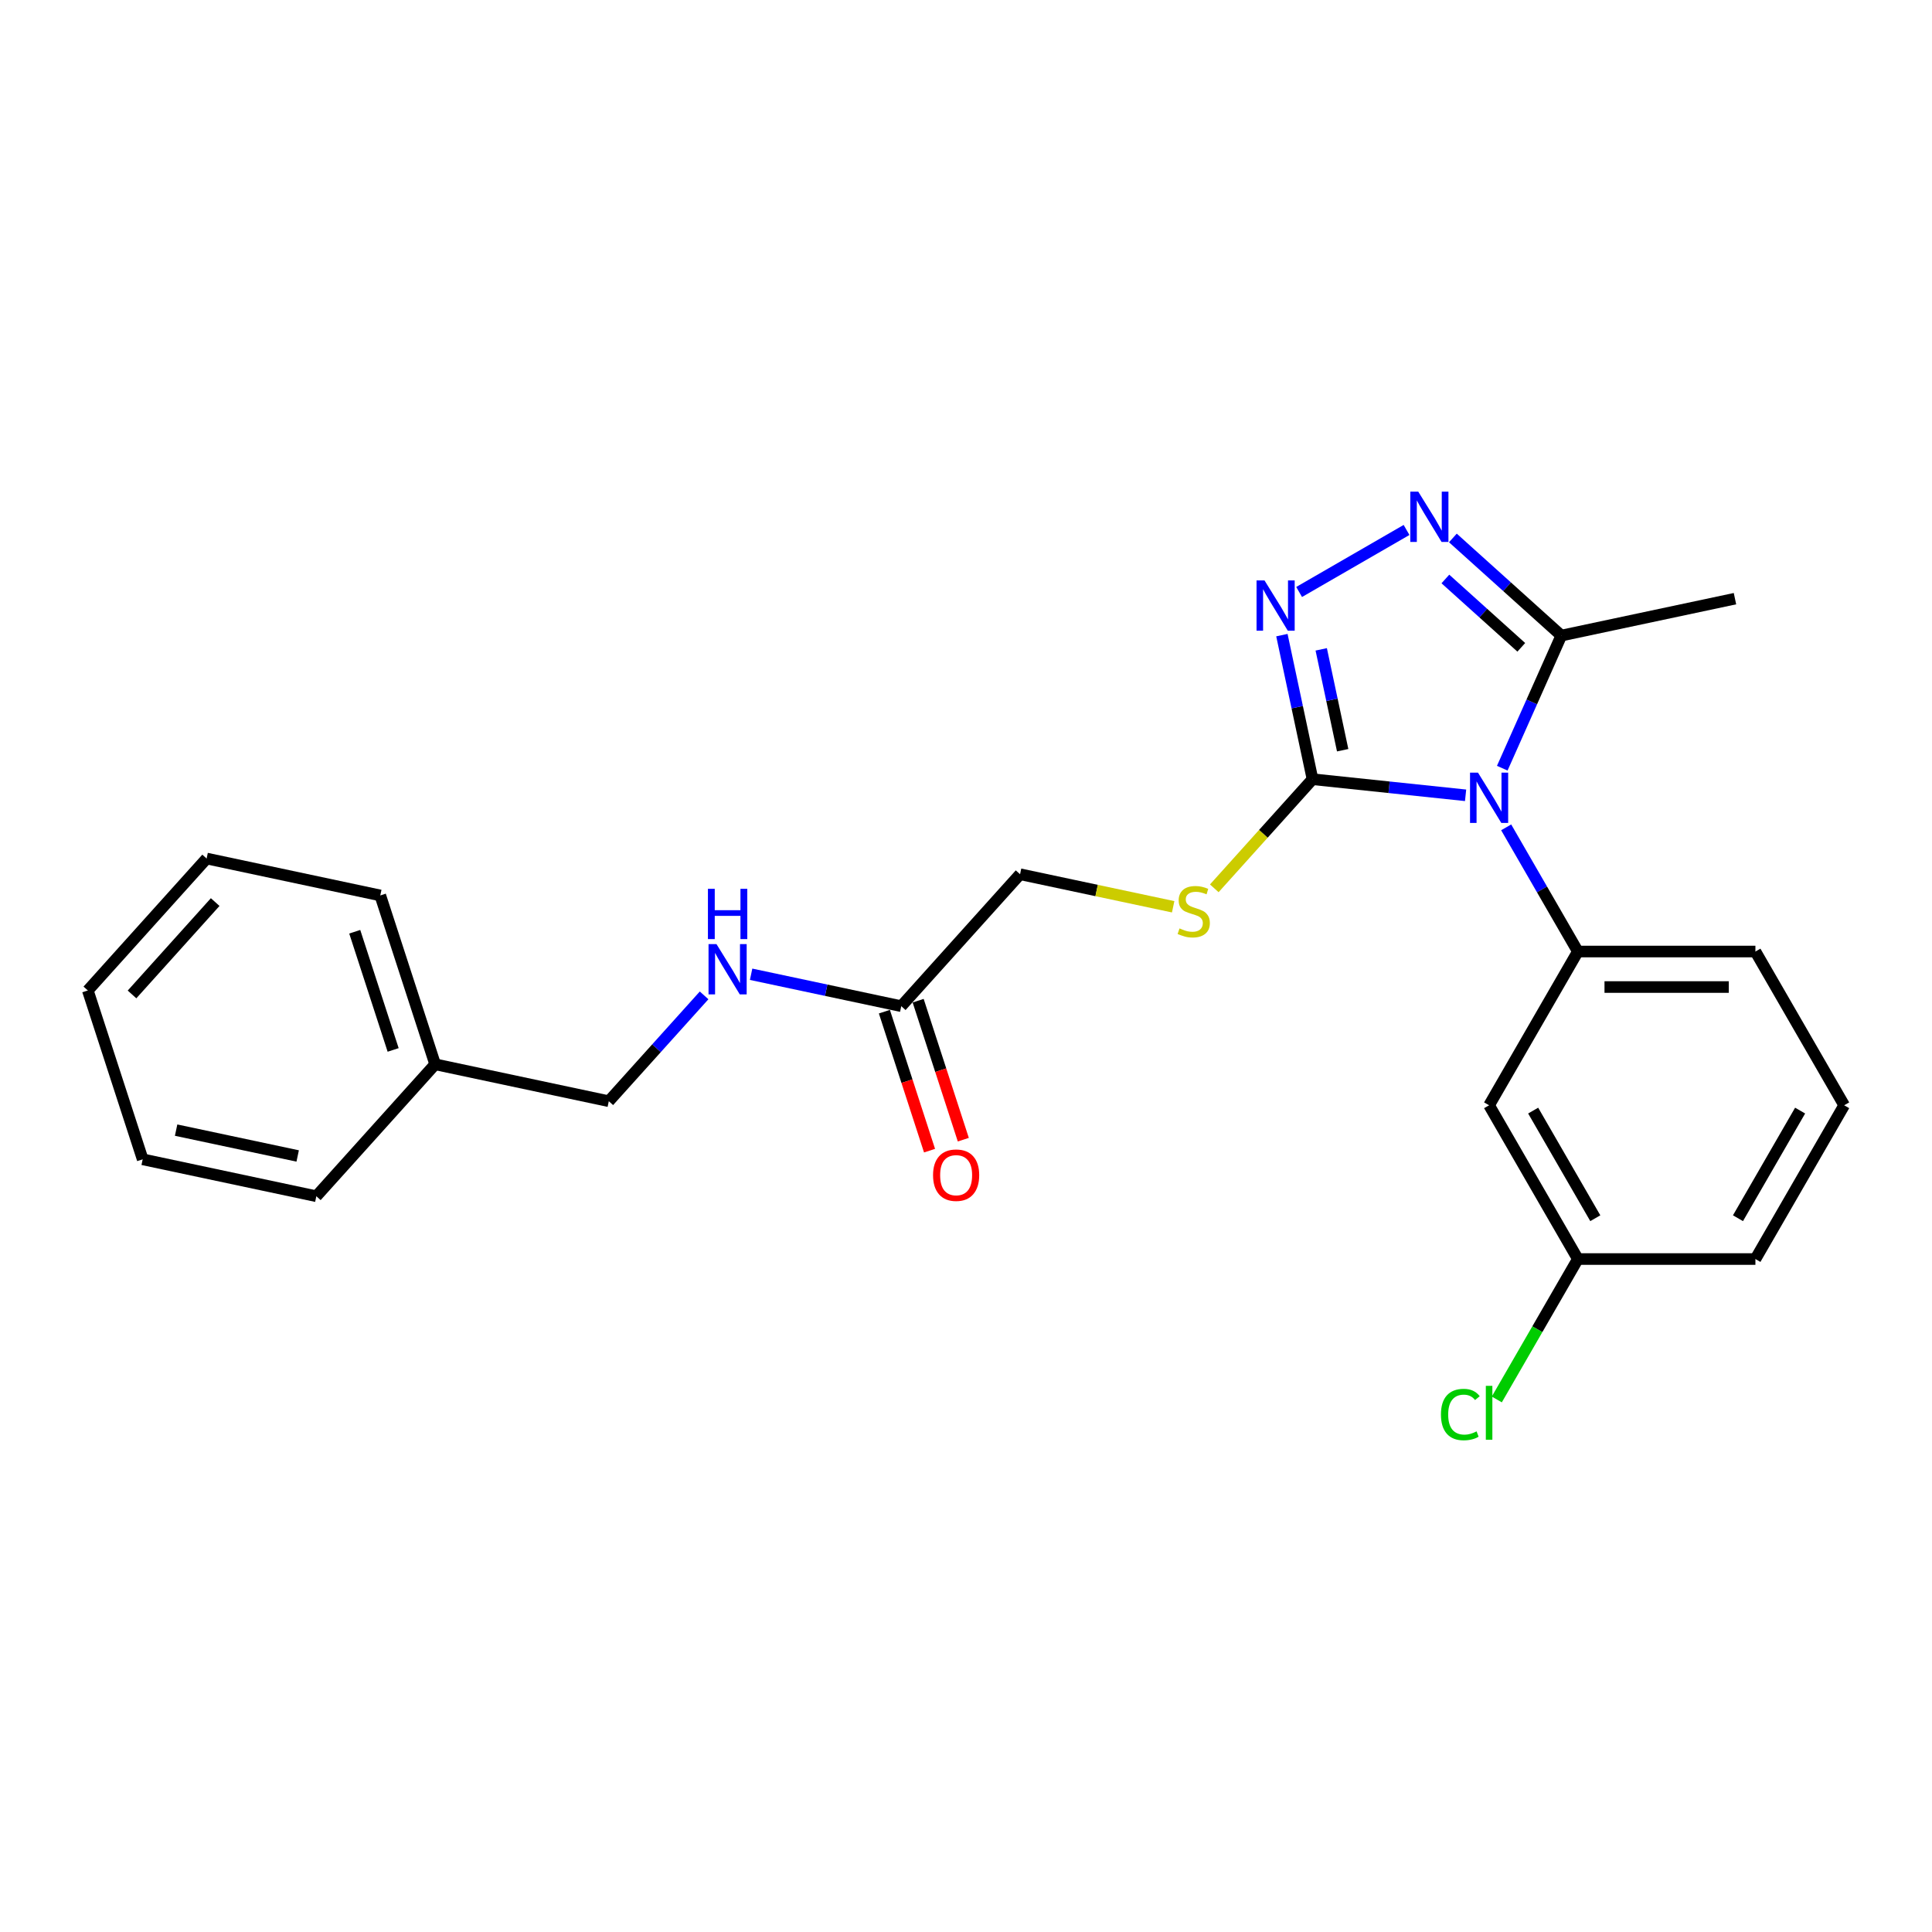 <?xml version='1.0' encoding='iso-8859-1'?>
<svg version='1.1' baseProfile='full'
              xmlns='http://www.w3.org/2000/svg'
                      xmlns:rdkit='http://www.rdkit.org/xml'
                      xmlns:xlink='http://www.w3.org/1999/xlink'
                  xml:space='preserve'
width='1000px' height='1000px' viewBox='0 0 1000 1000'>
<!-- END OF HEADER -->
<rect style='opacity:1.0;fill:#FFFFFF;stroke:none' width='1000' height='1000' x='0' y='0'> </rect>
<path class='bond-0' d='M 466.494,520.797 L 427.634,512.537' style='fill:none;fill-rule:evenodd;stroke:#000000;stroke-width:6px;stroke-linecap:butt;stroke-linejoin:miter;stroke-opacity:1' />
<path class='bond-0' d='M 427.634,512.537 L 388.774,504.277' style='fill:none;fill-rule:evenodd;stroke:#0000FF;stroke-width:6px;stroke-linecap:butt;stroke-linejoin:miter;stroke-opacity:1' />
<path class='bond-1' d='M 466.494,520.797 L 527.985,452.505' style='fill:none;fill-rule:evenodd;stroke:#000000;stroke-width:6px;stroke-linecap:butt;stroke-linejoin:miter;stroke-opacity:1' />
<path class='bond-2' d='M 457.755,523.637 L 469.442,559.607' style='fill:none;fill-rule:evenodd;stroke:#000000;stroke-width:6px;stroke-linecap:butt;stroke-linejoin:miter;stroke-opacity:1' />
<path class='bond-2' d='M 469.442,559.607 L 481.13,595.578' style='fill:none;fill-rule:evenodd;stroke:#FF0000;stroke-width:6px;stroke-linecap:butt;stroke-linejoin:miter;stroke-opacity:1' />
<path class='bond-2' d='M 475.234,517.957 L 486.922,553.928' style='fill:none;fill-rule:evenodd;stroke:#000000;stroke-width:6px;stroke-linecap:butt;stroke-linejoin:miter;stroke-opacity:1' />
<path class='bond-2' d='M 486.922,553.928 L 498.609,589.898' style='fill:none;fill-rule:evenodd;stroke:#FF0000;stroke-width:6px;stroke-linecap:butt;stroke-linejoin:miter;stroke-opacity:1' />
<path class='bond-3' d='M 364.44,515.204 L 339.778,542.593' style='fill:none;fill-rule:evenodd;stroke:#0000FF;stroke-width:6px;stroke-linecap:butt;stroke-linejoin:miter;stroke-opacity:1' />
<path class='bond-3' d='M 339.778,542.593 L 315.117,569.983' style='fill:none;fill-rule:evenodd;stroke:#000000;stroke-width:6px;stroke-linecap:butt;stroke-linejoin:miter;stroke-opacity:1' />
<path class='bond-4' d='M 527.985,452.505 L 567.608,460.927' style='fill:none;fill-rule:evenodd;stroke:#000000;stroke-width:6px;stroke-linecap:butt;stroke-linejoin:miter;stroke-opacity:1' />
<path class='bond-4' d='M 567.608,460.927 L 607.23,469.349' style='fill:none;fill-rule:evenodd;stroke:#CCCC00;stroke-width:6px;stroke-linecap:butt;stroke-linejoin:miter;stroke-opacity:1' />
<path class='bond-5' d='M 225.229,550.876 L 315.117,569.983' style='fill:none;fill-rule:evenodd;stroke:#000000;stroke-width:6px;stroke-linecap:butt;stroke-linejoin:miter;stroke-opacity:1' />
<path class='bond-6' d='M 225.229,550.876 L 196.832,463.478' style='fill:none;fill-rule:evenodd;stroke:#000000;stroke-width:6px;stroke-linecap:butt;stroke-linejoin:miter;stroke-opacity:1' />
<path class='bond-6' d='M 203.49,543.446 L 183.612,482.268' style='fill:none;fill-rule:evenodd;stroke:#000000;stroke-width:6px;stroke-linecap:butt;stroke-linejoin:miter;stroke-opacity:1' />
<path class='bond-7' d='M 225.229,550.876 L 163.739,619.168' style='fill:none;fill-rule:evenodd;stroke:#000000;stroke-width:6px;stroke-linecap:butt;stroke-linejoin:miter;stroke-opacity:1' />
<path class='bond-8' d='M 628.514,459.793 L 653.938,431.556' style='fill:none;fill-rule:evenodd;stroke:#CCCC00;stroke-width:6px;stroke-linecap:butt;stroke-linejoin:miter;stroke-opacity:1' />
<path class='bond-8' d='M 653.938,431.556 L 679.362,403.32' style='fill:none;fill-rule:evenodd;stroke:#000000;stroke-width:6px;stroke-linecap:butt;stroke-linejoin:miter;stroke-opacity:1' />
<path class='bond-9' d='M 779.593,428.235 L 798.148,460.372' style='fill:none;fill-rule:evenodd;stroke:#0000FF;stroke-width:6px;stroke-linecap:butt;stroke-linejoin:miter;stroke-opacity:1' />
<path class='bond-9' d='M 798.148,460.372 L 816.702,492.509' style='fill:none;fill-rule:evenodd;stroke:#000000;stroke-width:6px;stroke-linecap:butt;stroke-linejoin:miter;stroke-opacity:1' />
<path class='bond-10' d='M 758.587,411.647 L 718.975,407.483' style='fill:none;fill-rule:evenodd;stroke:#0000FF;stroke-width:6px;stroke-linecap:butt;stroke-linejoin:miter;stroke-opacity:1' />
<path class='bond-10' d='M 718.975,407.483 L 679.362,403.32' style='fill:none;fill-rule:evenodd;stroke:#000000;stroke-width:6px;stroke-linecap:butt;stroke-linejoin:miter;stroke-opacity:1' />
<path class='bond-11' d='M 777.571,397.616 L 792.851,363.295' style='fill:none;fill-rule:evenodd;stroke:#0000FF;stroke-width:6px;stroke-linecap:butt;stroke-linejoin:miter;stroke-opacity:1' />
<path class='bond-11' d='M 792.851,363.295 L 808.132,328.975' style='fill:none;fill-rule:evenodd;stroke:#000000;stroke-width:6px;stroke-linecap:butt;stroke-linejoin:miter;stroke-opacity:1' />
<path class='bond-12' d='M 679.362,403.32 L 671.436,366.031' style='fill:none;fill-rule:evenodd;stroke:#000000;stroke-width:6px;stroke-linecap:butt;stroke-linejoin:miter;stroke-opacity:1' />
<path class='bond-12' d='M 671.436,366.031 L 663.51,328.742' style='fill:none;fill-rule:evenodd;stroke:#0000FF;stroke-width:6px;stroke-linecap:butt;stroke-linejoin:miter;stroke-opacity:1' />
<path class='bond-12' d='M 694.962,388.312 L 689.414,362.21' style='fill:none;fill-rule:evenodd;stroke:#000000;stroke-width:6px;stroke-linecap:butt;stroke-linejoin:miter;stroke-opacity:1' />
<path class='bond-12' d='M 689.414,362.21 L 683.865,336.107' style='fill:none;fill-rule:evenodd;stroke:#0000FF;stroke-width:6px;stroke-linecap:butt;stroke-linejoin:miter;stroke-opacity:1' />
<path class='bond-13' d='M 672.423,306.408 L 728.024,274.306' style='fill:none;fill-rule:evenodd;stroke:#0000FF;stroke-width:6px;stroke-linecap:butt;stroke-linejoin:miter;stroke-opacity:1' />
<path class='bond-14' d='M 752.007,278.44 L 780.069,303.707' style='fill:none;fill-rule:evenodd;stroke:#0000FF;stroke-width:6px;stroke-linecap:butt;stroke-linejoin:miter;stroke-opacity:1' />
<path class='bond-14' d='M 780.069,303.707 L 808.132,328.975' style='fill:none;fill-rule:evenodd;stroke:#000000;stroke-width:6px;stroke-linecap:butt;stroke-linejoin:miter;stroke-opacity:1' />
<path class='bond-14' d='M 748.128,299.678 L 767.771,317.365' style='fill:none;fill-rule:evenodd;stroke:#0000FF;stroke-width:6px;stroke-linecap:butt;stroke-linejoin:miter;stroke-opacity:1' />
<path class='bond-14' d='M 767.771,317.365 L 787.415,335.053' style='fill:none;fill-rule:evenodd;stroke:#000000;stroke-width:6px;stroke-linecap:butt;stroke-linejoin:miter;stroke-opacity:1' />
<path class='bond-15' d='M 808.132,328.975 L 898.019,309.868' style='fill:none;fill-rule:evenodd;stroke:#000000;stroke-width:6px;stroke-linecap:butt;stroke-linejoin:miter;stroke-opacity:1' />
<path class='bond-16' d='M 954.545,572.093 L 908.598,651.677' style='fill:none;fill-rule:evenodd;stroke:#000000;stroke-width:6px;stroke-linecap:butt;stroke-linejoin:miter;stroke-opacity:1' />
<path class='bond-16' d='M 931.737,574.841 L 899.573,630.55' style='fill:none;fill-rule:evenodd;stroke:#000000;stroke-width:6px;stroke-linecap:butt;stroke-linejoin:miter;stroke-opacity:1' />
<path class='bond-17' d='M 954.545,572.093 L 908.598,492.509' style='fill:none;fill-rule:evenodd;stroke:#000000;stroke-width:6px;stroke-linecap:butt;stroke-linejoin:miter;stroke-opacity:1' />
<path class='bond-18' d='M 908.598,651.677 L 816.702,651.677' style='fill:none;fill-rule:evenodd;stroke:#000000;stroke-width:6px;stroke-linecap:butt;stroke-linejoin:miter;stroke-opacity:1' />
<path class='bond-19' d='M 816.702,651.677 L 770.754,572.093' style='fill:none;fill-rule:evenodd;stroke:#000000;stroke-width:6px;stroke-linecap:butt;stroke-linejoin:miter;stroke-opacity:1' />
<path class='bond-19' d='M 825.727,630.55 L 793.563,574.841' style='fill:none;fill-rule:evenodd;stroke:#000000;stroke-width:6px;stroke-linecap:butt;stroke-linejoin:miter;stroke-opacity:1' />
<path class='bond-20' d='M 816.702,651.677 L 795.722,688.015' style='fill:none;fill-rule:evenodd;stroke:#000000;stroke-width:6px;stroke-linecap:butt;stroke-linejoin:miter;stroke-opacity:1' />
<path class='bond-20' d='M 795.722,688.015 L 774.743,724.353' style='fill:none;fill-rule:evenodd;stroke:#00CC00;stroke-width:6px;stroke-linecap:butt;stroke-linejoin:miter;stroke-opacity:1' />
<path class='bond-21' d='M 770.754,572.093 L 816.702,492.509' style='fill:none;fill-rule:evenodd;stroke:#000000;stroke-width:6px;stroke-linecap:butt;stroke-linejoin:miter;stroke-opacity:1' />
<path class='bond-22' d='M 816.702,492.509 L 908.598,492.509' style='fill:none;fill-rule:evenodd;stroke:#000000;stroke-width:6px;stroke-linecap:butt;stroke-linejoin:miter;stroke-opacity:1' />
<path class='bond-22' d='M 830.486,510.888 L 894.813,510.888' style='fill:none;fill-rule:evenodd;stroke:#000000;stroke-width:6px;stroke-linecap:butt;stroke-linejoin:miter;stroke-opacity:1' />
<path class='bond-23' d='M 196.832,463.478 L 106.945,444.372' style='fill:none;fill-rule:evenodd;stroke:#000000;stroke-width:6px;stroke-linecap:butt;stroke-linejoin:miter;stroke-opacity:1' />
<path class='bond-24' d='M 163.739,619.168 L 73.852,600.062' style='fill:none;fill-rule:evenodd;stroke:#000000;stroke-width:6px;stroke-linecap:butt;stroke-linejoin:miter;stroke-opacity:1' />
<path class='bond-24' d='M 154.077,598.325 L 91.156,584.95' style='fill:none;fill-rule:evenodd;stroke:#000000;stroke-width:6px;stroke-linecap:butt;stroke-linejoin:miter;stroke-opacity:1' />
<path class='bond-25' d='M 106.945,444.372 L 45.455,512.664' style='fill:none;fill-rule:evenodd;stroke:#000000;stroke-width:6px;stroke-linecap:butt;stroke-linejoin:miter;stroke-opacity:1' />
<path class='bond-25' d='M 111.38,466.914 L 68.336,514.718' style='fill:none;fill-rule:evenodd;stroke:#000000;stroke-width:6px;stroke-linecap:butt;stroke-linejoin:miter;stroke-opacity:1' />
<path class='bond-26' d='M 73.852,600.062 L 45.455,512.664' style='fill:none;fill-rule:evenodd;stroke:#000000;stroke-width:6px;stroke-linecap:butt;stroke-linejoin:miter;stroke-opacity:1' />
<path  class='atom-1' d='M 370.854 488.678
L 379.382 502.463
Q 380.228 503.823, 381.588 506.286
Q 382.948 508.748, 383.021 508.895
L 383.021 488.678
L 386.477 488.678
L 386.477 514.703
L 382.911 514.703
L 373.758 499.632
Q 372.692 497.868, 371.553 495.846
Q 370.45 493.825, 370.119 493.2
L 370.119 514.703
L 366.737 514.703
L 366.737 488.678
L 370.854 488.678
' fill='#0000FF'/>
<path  class='atom-1' d='M 366.425 460.051
L 369.954 460.051
L 369.954 471.115
L 383.26 471.115
L 383.26 460.051
L 386.789 460.051
L 386.789 486.076
L 383.26 486.076
L 383.26 474.056
L 369.954 474.056
L 369.954 486.076
L 366.425 486.076
L 366.425 460.051
' fill='#0000FF'/>
<path  class='atom-3' d='M 482.945 608.268
Q 482.945 602.019, 486.033 598.527
Q 489.121 595.035, 494.892 595.035
Q 500.663 595.035, 503.75 598.527
Q 506.838 602.019, 506.838 608.268
Q 506.838 614.591, 503.714 618.193
Q 500.589 621.759, 494.892 621.759
Q 489.157 621.759, 486.033 618.193
Q 482.945 614.628, 482.945 608.268
M 494.892 618.818
Q 498.862 618.818, 500.994 616.171
Q 503.162 613.488, 503.162 608.268
Q 503.162 603.159, 500.994 600.586
Q 498.862 597.976, 494.892 597.976
Q 490.922 597.976, 488.753 600.549
Q 486.621 603.122, 486.621 608.268
Q 486.621 613.525, 488.753 616.171
Q 490.922 618.818, 494.892 618.818
' fill='#FF0000'/>
<path  class='atom-6' d='M 610.52 480.544
Q 610.814 480.654, 612.027 481.169
Q 613.24 481.683, 614.564 482.014
Q 615.924 482.308, 617.247 482.308
Q 619.71 482.308, 621.143 481.132
Q 622.577 479.919, 622.577 477.824
Q 622.577 476.39, 621.842 475.508
Q 621.143 474.626, 620.041 474.148
Q 618.938 473.67, 617.1 473.118
Q 614.784 472.42, 613.388 471.758
Q 612.027 471.097, 611.035 469.7
Q 610.079 468.303, 610.079 465.951
Q 610.079 462.679, 612.285 460.657
Q 614.527 458.636, 618.938 458.636
Q 621.952 458.636, 625.371 460.069
L 624.525 462.9
Q 621.401 461.613, 619.048 461.613
Q 616.512 461.613, 615.115 462.679
Q 613.718 463.708, 613.755 465.51
Q 613.755 466.906, 614.453 467.752
Q 615.189 468.597, 616.218 469.075
Q 617.284 469.553, 619.048 470.104
Q 621.401 470.839, 622.798 471.575
Q 624.194 472.31, 625.187 473.817
Q 626.216 475.287, 626.216 477.824
Q 626.216 481.426, 623.79 483.374
Q 621.401 485.285, 617.394 485.285
Q 615.078 485.285, 613.314 484.771
Q 611.586 484.293, 609.528 483.448
L 610.52 480.544
' fill='#CCCC00'/>
<path  class='atom-7' d='M 765.002 399.913
L 773.53 413.697
Q 774.375 415.057, 775.735 417.52
Q 777.095 419.983, 777.169 420.13
L 777.169 399.913
L 780.624 399.913
L 780.624 425.938
L 777.058 425.938
L 767.906 410.867
Q 766.84 409.103, 765.7 407.081
Q 764.597 405.059, 764.266 404.434
L 764.266 425.938
L 760.885 425.938
L 760.885 399.913
L 765.002 399.913
' fill='#0000FF'/>
<path  class='atom-9' d='M 654.503 300.42
L 663.031 314.204
Q 663.877 315.564, 665.237 318.027
Q 666.597 320.49, 666.67 320.637
L 666.67 300.42
L 670.126 300.42
L 670.126 326.445
L 666.56 326.445
L 657.407 311.374
Q 656.341 309.609, 655.202 307.588
Q 654.099 305.566, 653.768 304.941
L 653.768 326.445
L 650.386 326.445
L 650.386 300.42
L 654.503 300.42
' fill='#0000FF'/>
<path  class='atom-10' d='M 734.087 254.472
L 742.615 268.256
Q 743.461 269.616, 744.821 272.079
Q 746.181 274.542, 746.254 274.689
L 746.254 254.472
L 749.709 254.472
L 749.709 280.497
L 746.144 280.497
L 736.991 265.426
Q 735.925 263.662, 734.786 261.64
Q 733.683 259.618, 733.352 258.993
L 733.352 280.497
L 729.97 280.497
L 729.97 254.472
L 734.087 254.472
' fill='#0000FF'/>
<path  class='atom-19' d='M 745.832 732.162
Q 745.832 725.692, 748.846 722.31
Q 751.897 718.892, 757.668 718.892
Q 763.035 718.892, 765.902 722.678
L 763.476 724.663
Q 761.381 721.906, 757.668 721.906
Q 753.735 721.906, 751.64 724.553
Q 749.582 727.162, 749.582 732.162
Q 749.582 737.308, 751.714 739.954
Q 753.882 742.601, 758.073 742.601
Q 760.94 742.601, 764.285 740.873
L 765.314 743.63
Q 763.954 744.512, 761.896 745.027
Q 759.837 745.542, 757.558 745.542
Q 751.897 745.542, 748.846 742.086
Q 745.832 738.631, 745.832 732.162
' fill='#00CC00'/>
<path  class='atom-19' d='M 769.063 717.311
L 772.445 717.311
L 772.445 745.211
L 769.063 745.211
L 769.063 717.311
' fill='#00CC00'/>
</svg>
